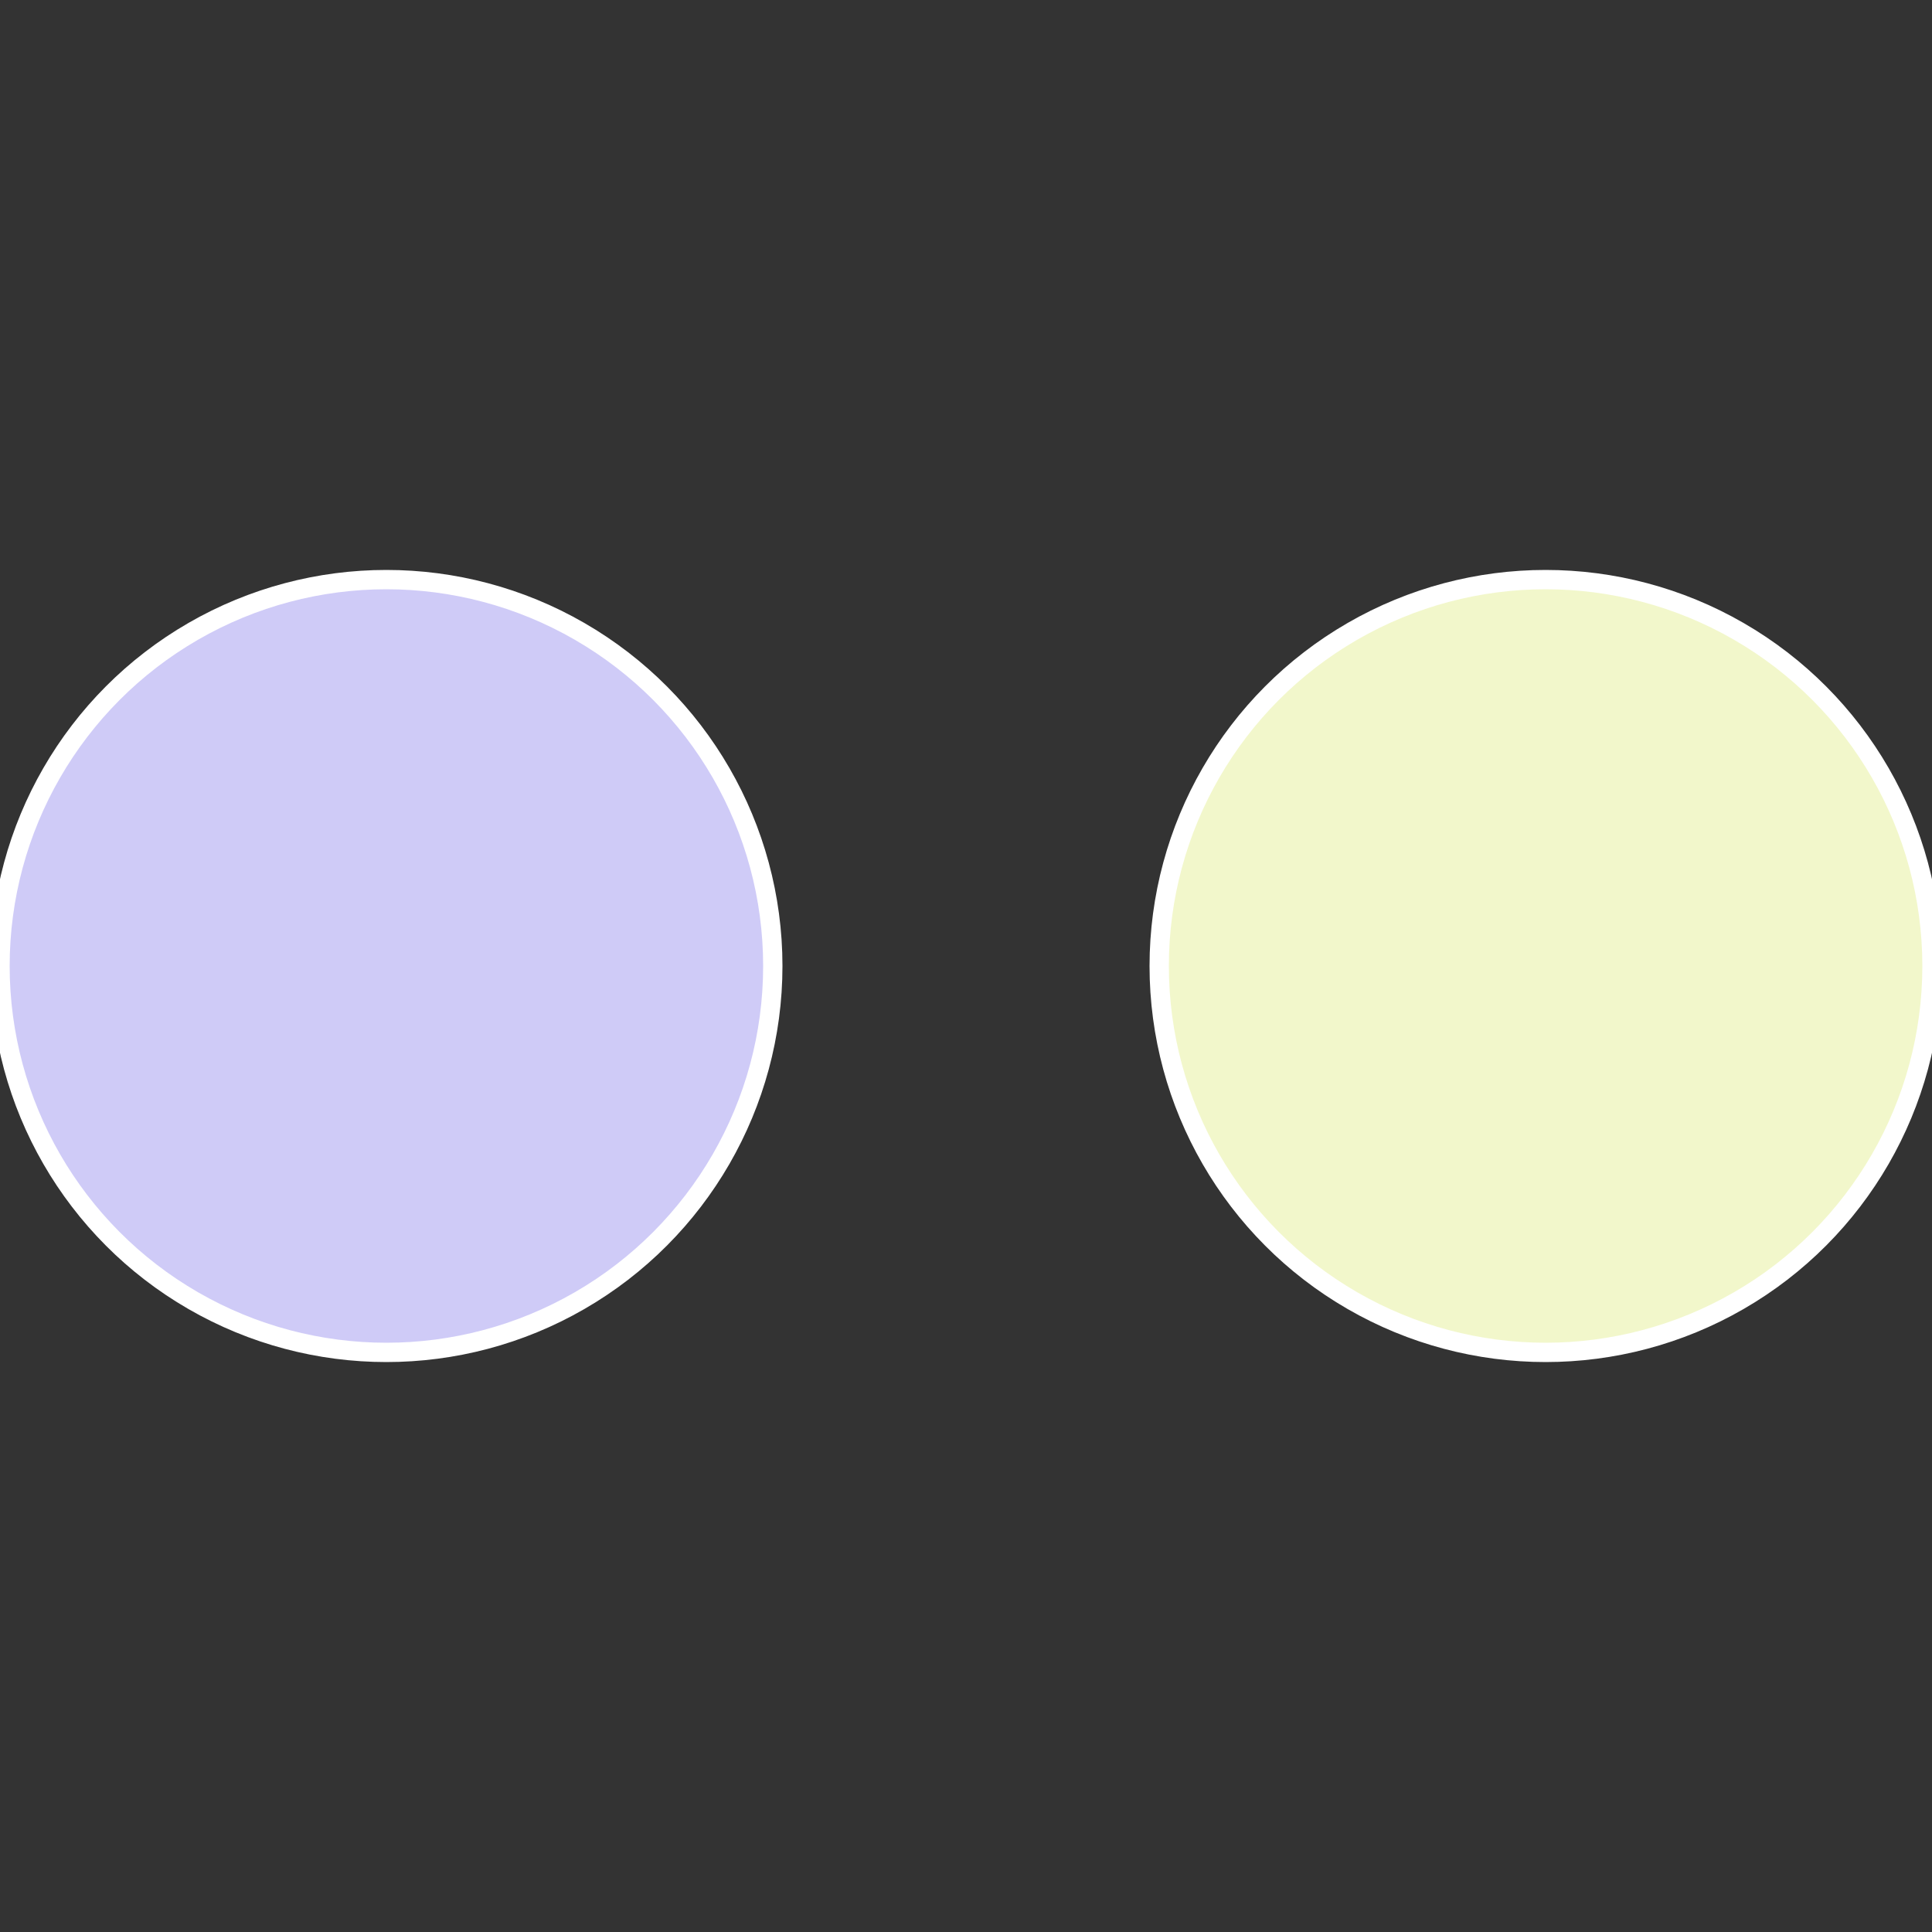<?xml version="1.0" standalone="no"?>
<svg width="500" height="500" viewBox="-1 -1 2 2" xmlns="http://www.w3.org/2000/svg">
 
                <rect x="-1" y="-1" width="2" height="2" fill="#333333" stroke="none"/>
 
                <circle cx="0.6" cy="0" r="0.4" fill="#f2f7cb" stroke="#fff" stroke-width="1%" />
             
                <circle cx="-0.6" cy="7.3478807948841E-17" r="0.4" fill="#cfcbf7" stroke="#fff" stroke-width="1%" />
            </svg>
